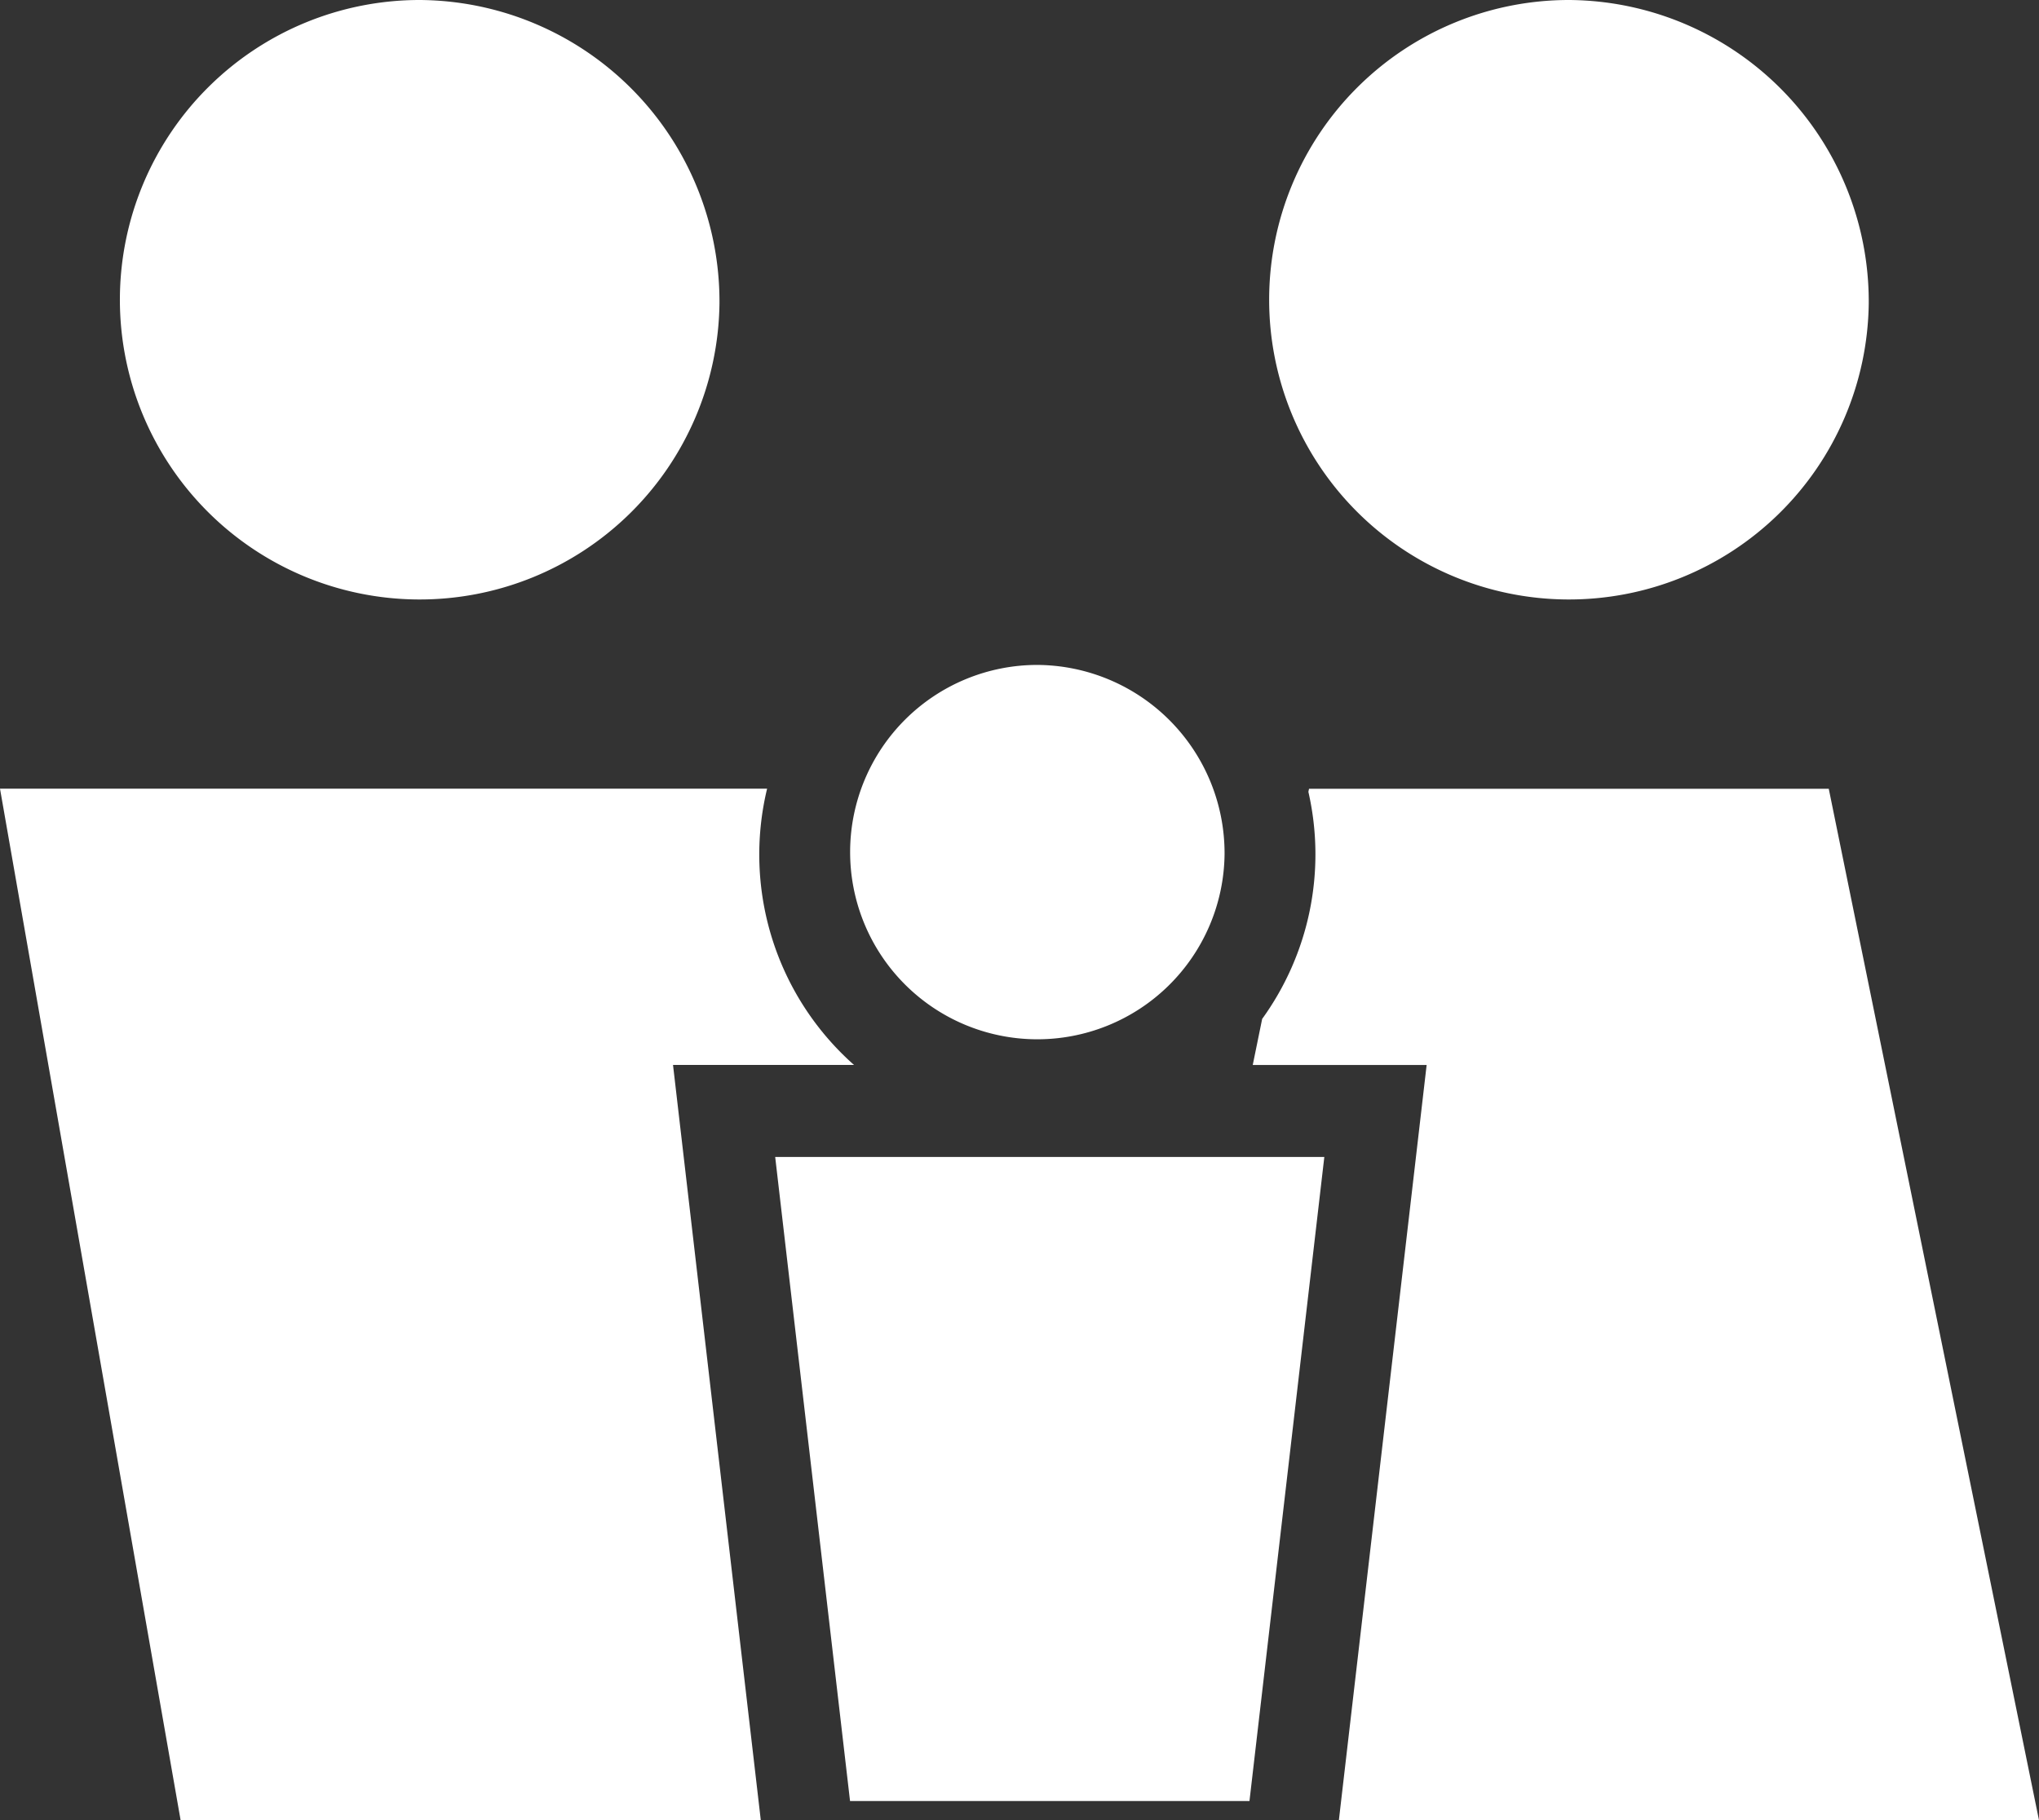 <svg xmlns="http://www.w3.org/2000/svg" width="28" height="25" viewBox="0 0 28 25"><rect x="0" y="0" width="28" height="25" fill="#333333" stroke="none"/><g transform="translate(-3564.476 6151)"><path d="M135.874,61.855a4.117,4.117,0,1,1-4.117-4.167,4.142,4.142,0,0,1,4.117,4.167" transform="translate(3438.482 -6208.688)" fill="#fff"/><path d="M100.487,264.52h7.967l-.013-.114-1.028-8.847-.164-1.412h2.485a3.86,3.86,0,0,1-1.193-3.794H98.007Z" transform="translate(3466.469 -6390.52)" fill="#fff"/><path d="M419.944,61.855a4.117,4.117,0,1,1-4.117-4.167,4.142,4.142,0,0,1,4.117,4.167" transform="translate(3170.194 -6208.688)" fill="#fff"/><path d="M407.806,253.517l-.129.631h2.388l-.164,1.412-1.028,8.847-.013.114h9.614l-2.887-14.167H408.45l-.009.042a3.859,3.859,0,0,1-.636,3.121Z" transform="translate(3174.002 -6390.52)" fill="#fff"/><path d="M313.274,222.6a2.571,2.571,0,1,1-2.571-2.6,2.587,2.587,0,0,1,2.571,2.6" transform="translate(3268.018 -6361.867)" fill="#fff"/><path d="M289.62,340.31l1.028,8.847h5.485l1.028-8.847Z" transform="translate(3285.501 -6475.419)" fill="#fff"/></g></svg>